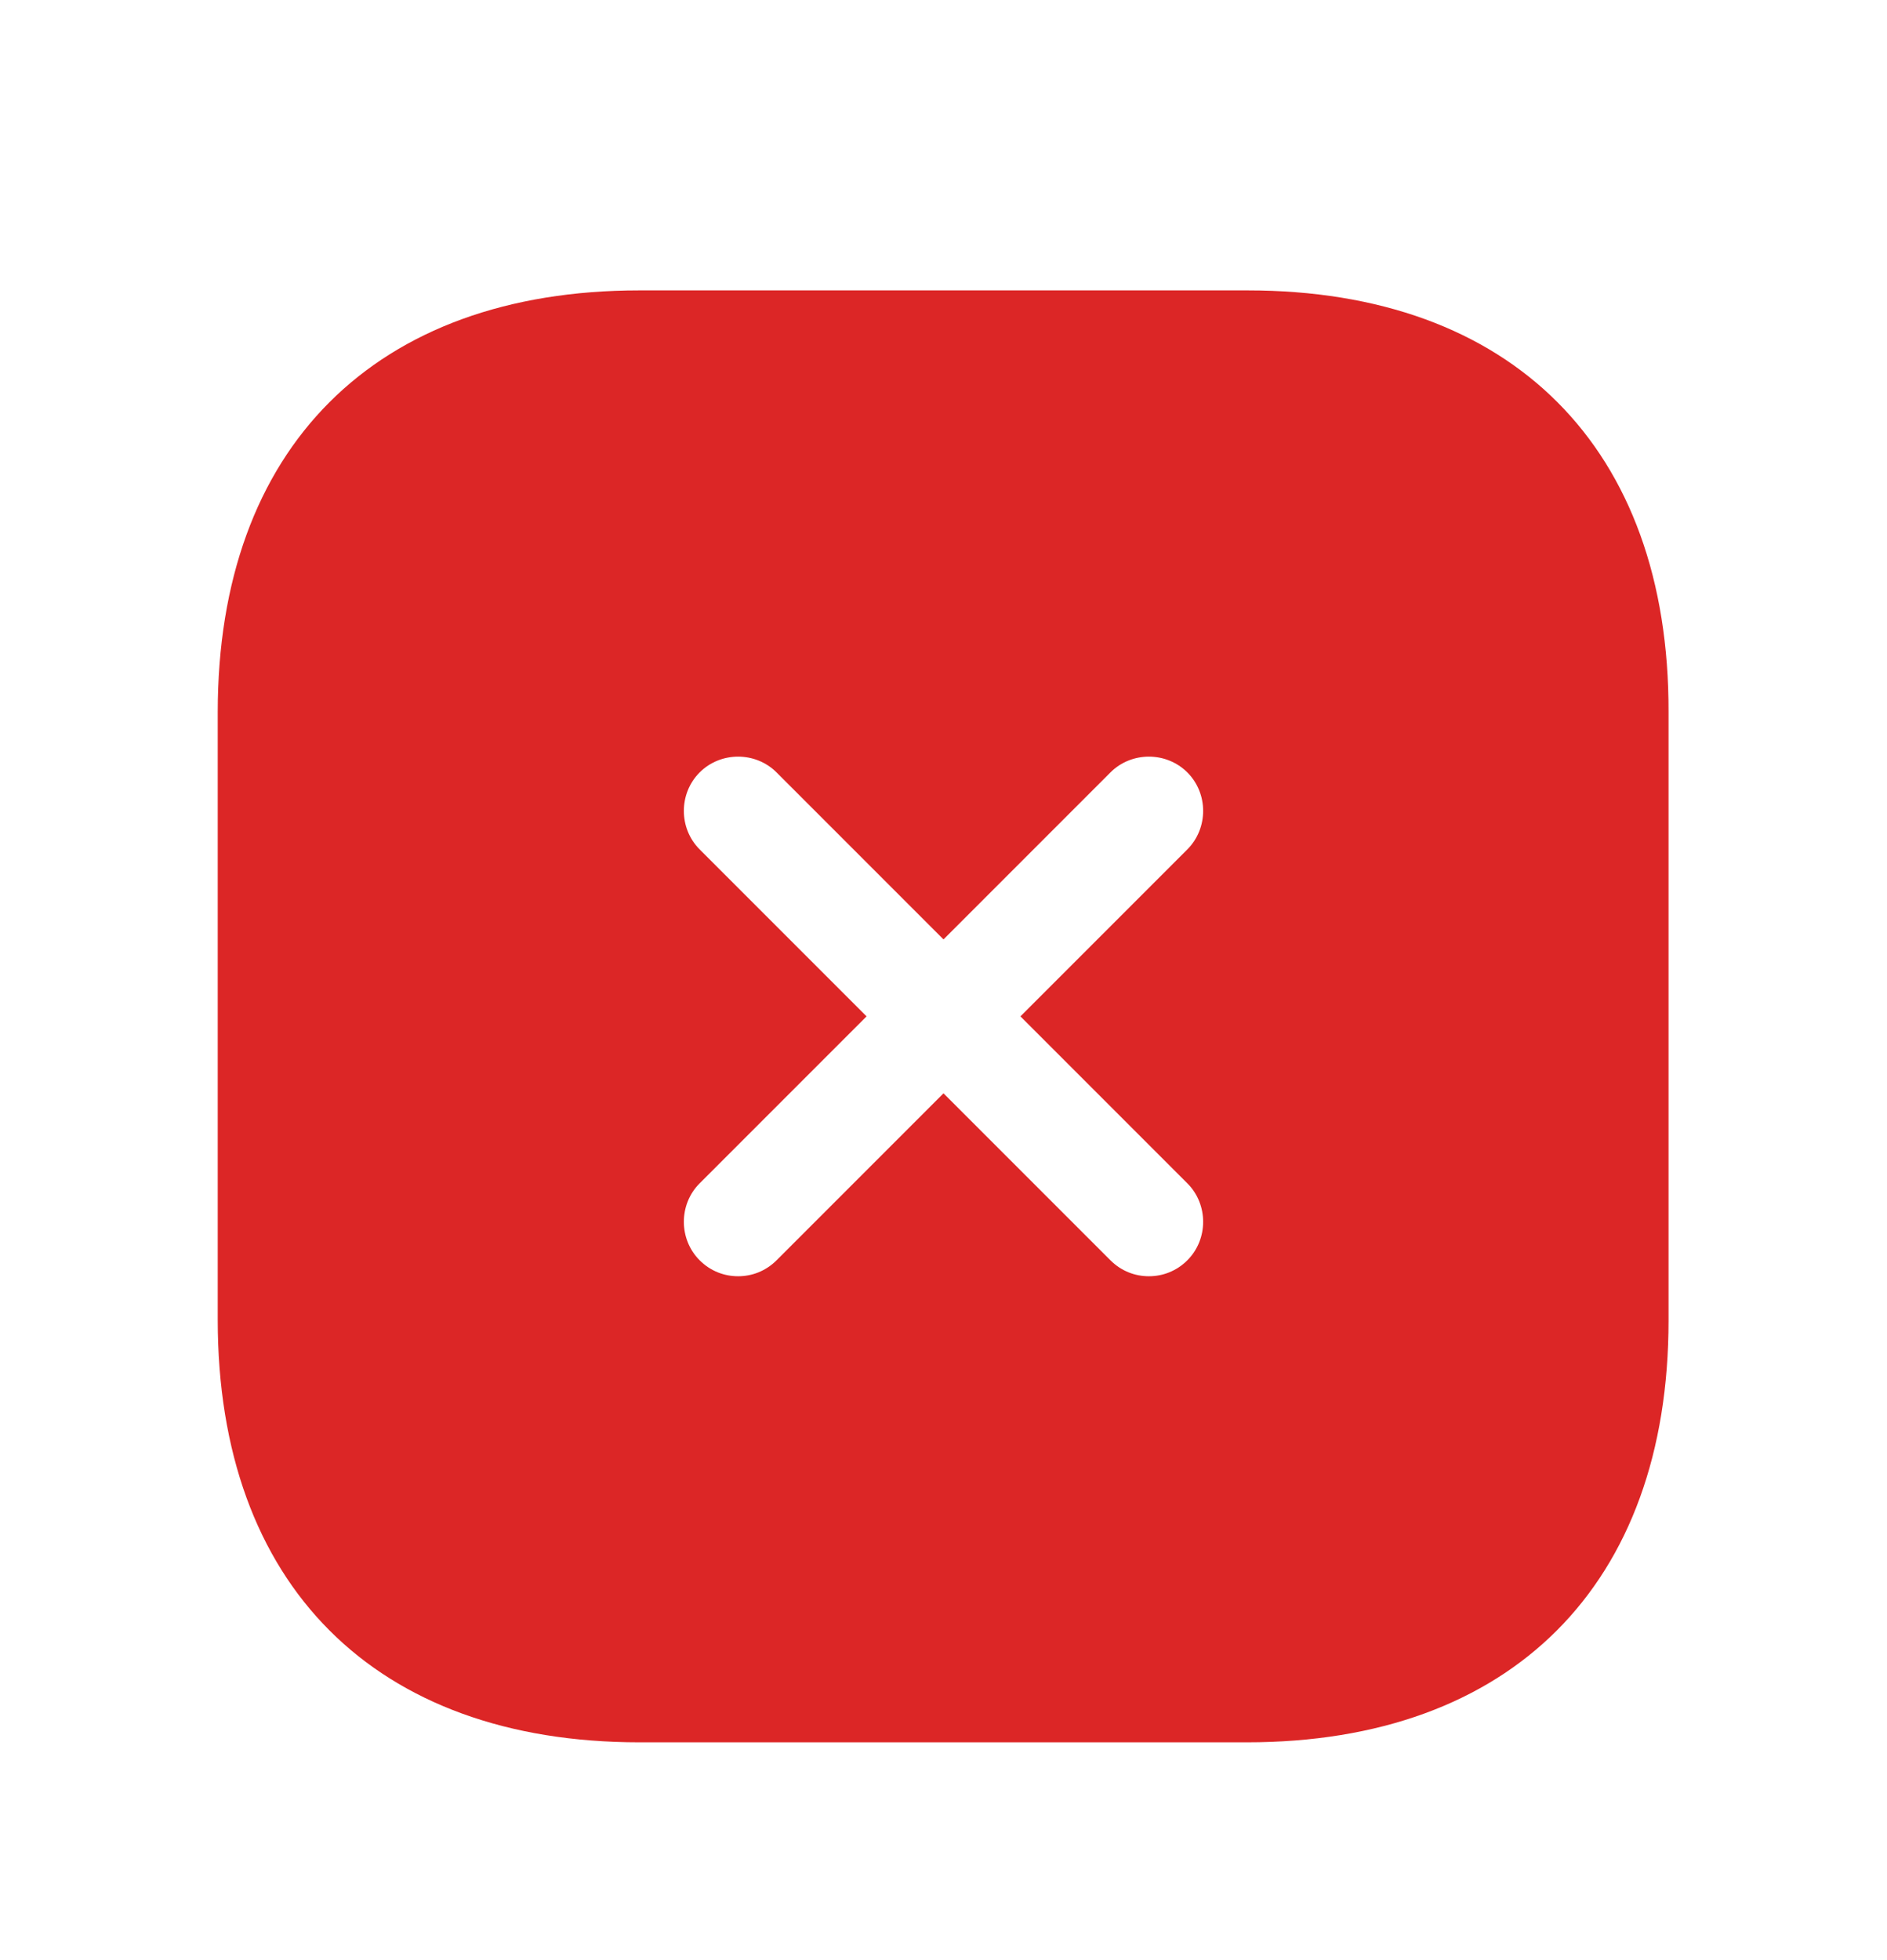 <svg width="52" height="54" viewBox="0 0 52 54" fill="none" xmlns="http://www.w3.org/2000/svg">
<g filter="url(#filter0_d_195_2182)">
<path d="M34.38 4H17.62C10.34 4 6 8.34 6 15.62V32.36C6 39.66 10.34 44 17.62 44H34.36C41.64 44 45.98 39.66 45.98 32.38V15.62C46 8.34 41.66 4 34.38 4ZM32.72 28.6C33.3 29.18 33.3 30.14 32.72 30.72C32.42 31.02 32.04 31.16 31.66 31.16C31.28 31.16 30.9 31.02 30.6 30.72L26 26.12L21.4 30.72C21.1 31.02 20.72 31.16 20.34 31.16C19.96 31.16 19.58 31.02 19.28 30.72C18.7 30.14 18.7 29.18 19.28 28.6L23.88 24L19.28 19.4C18.7 18.82 18.7 17.86 19.28 17.28C19.86 16.7 20.82 16.7 21.4 17.28L26 21.88L30.6 17.28C31.18 16.7 32.14 16.7 32.72 17.28C33.3 17.86 33.3 18.82 32.72 19.4L28.12 24L32.72 28.6Z" fill="#DC2626"/>
</g>
<defs>
<filter id="filter0_d_195_2182" x="-4" y="-2" width="60" height="60" filterUnits="userSpaceOnUse" color-interpolation-filters="sRGB">
<feFlood flood-opacity="0" result="BackgroundImageFix"/>
<feColorMatrix in="SourceAlpha" type="matrix" values="0 0 0 0 0 0 0 0 0 0 0 0 0 0 0 0 0 0 127 0" result="hardAlpha"/>
<feOffset dy="4"/>
<feGaussianBlur stdDeviation="3"/>
<feComposite in2="hardAlpha" operator="out"/>
<feColorMatrix type="matrix" values="0 0 0 0 0 0 0 0 0 0 0 0 0 0 0 0 0 0 0.09 0"/>
<feBlend mode="normal" in2="BackgroundImageFix" result="effect1_dropShadow_195_2182"/>
<feBlend mode="normal" in="SourceGraphic" in2="effect1_dropShadow_195_2182" result="shape"/>
</filter>
</defs>
</svg>
